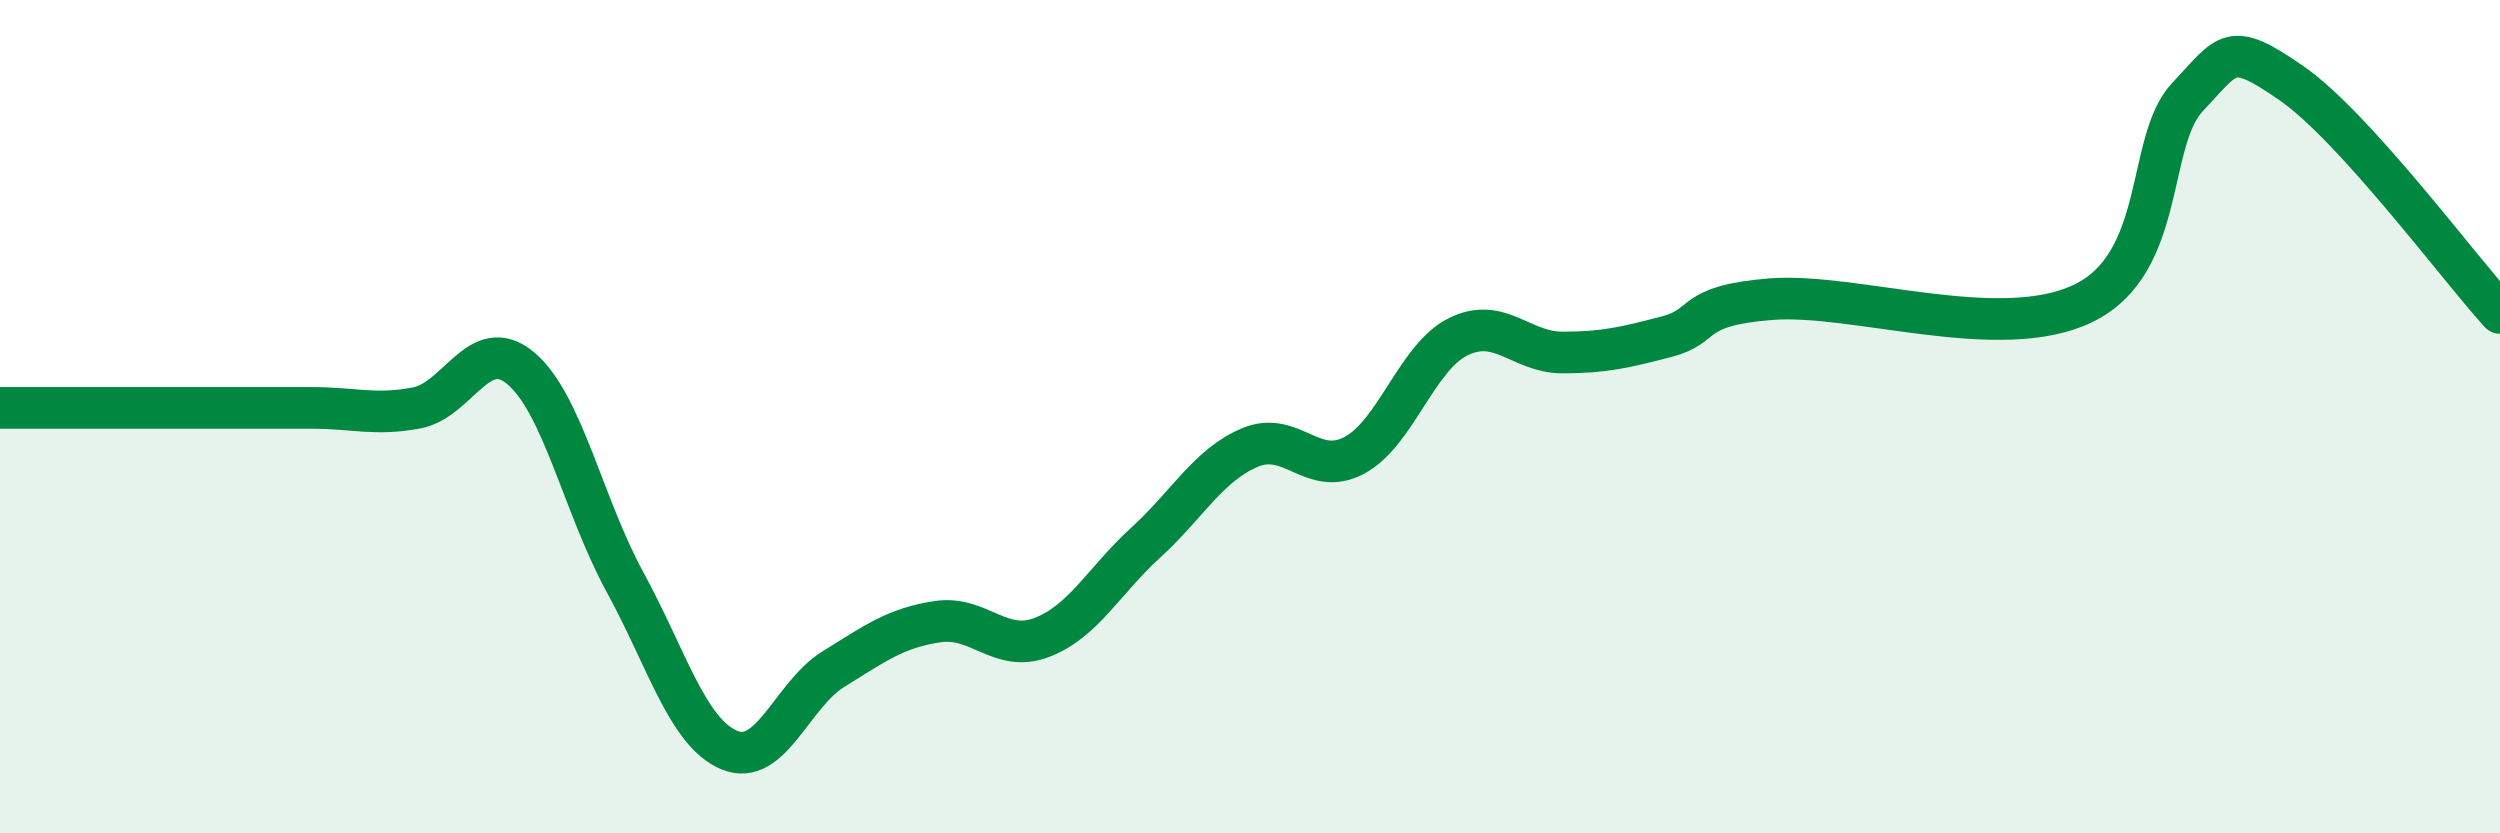 
    <svg width="60" height="20" viewBox="0 0 60 20" xmlns="http://www.w3.org/2000/svg">
      <path
        d="M 0,9.79 C 0.5,9.79 1.5,9.79 2.5,9.79 C 3.5,9.79 4,9.79 5,9.79 C 6,9.79 6.5,9.79 7.5,9.79 C 8.5,9.79 9,9.98 10,9.79 C 11,9.6 11.5,8 12.5,8.84 C 13.5,9.68 14,12.14 15,13.97 C 16,15.8 16.5,17.58 17.5,18 C 18.5,18.42 19,16.68 20,16.06 C 21,15.44 21.5,15.07 22.5,14.92 C 23.5,14.77 24,15.68 25,15.3 C 26,14.92 26.5,13.93 27.5,13.02 C 28.5,12.11 29,11.16 30,10.74 C 31,10.32 31.5,11.46 32.5,10.93 C 33.5,10.4 34,8.57 35,8.08 C 36,7.59 36.5,8.46 37.5,8.46 C 38.5,8.46 39,8.34 40,8.08 C 41,7.82 40.5,7.34 42.5,7.18 C 44.5,7.02 48,8.25 50,7.28 C 52,6.31 51.5,3.39 52.5,2.33 C 53.5,1.27 53.5,0.96 55,2 C 56.5,3.04 59,6.41 60,7.51L60 20L0 20Z"
        fill="#008740"
        opacity="0.1"
        stroke-linecap="round"
        stroke-linejoin="round"
      />
      <path
        d="M 0,9.79 C 0.5,9.79 1.5,9.79 2.5,9.79 C 3.5,9.79 4,9.79 5,9.79 C 6,9.79 6.5,9.79 7.5,9.79 C 8.5,9.79 9,9.98 10,9.79 C 11,9.6 11.5,8 12.5,8.84 C 13.5,9.68 14,12.14 15,13.97 C 16,15.8 16.5,17.58 17.5,18 C 18.5,18.42 19,16.68 20,16.06 C 21,15.44 21.5,15.07 22.5,14.92 C 23.5,14.77 24,15.68 25,15.3 C 26,14.92 26.5,13.93 27.5,13.02 C 28.5,12.11 29,11.16 30,10.74 C 31,10.32 31.5,11.46 32.5,10.93 C 33.5,10.4 34,8.57 35,8.08 C 36,7.59 36.5,8.46 37.5,8.46 C 38.5,8.46 39,8.34 40,8.08 C 41,7.82 40.5,7.34 42.5,7.18 C 44.5,7.02 48,8.25 50,7.28 C 52,6.31 51.5,3.39 52.5,2.33 C 53.5,1.27 53.5,0.96 55,2 C 56.5,3.04 59,6.41 60,7.51"
        stroke="#008740"
        stroke-width="1"
        fill="none"
        stroke-linecap="round"
        stroke-linejoin="round"
      />
    </svg>
  